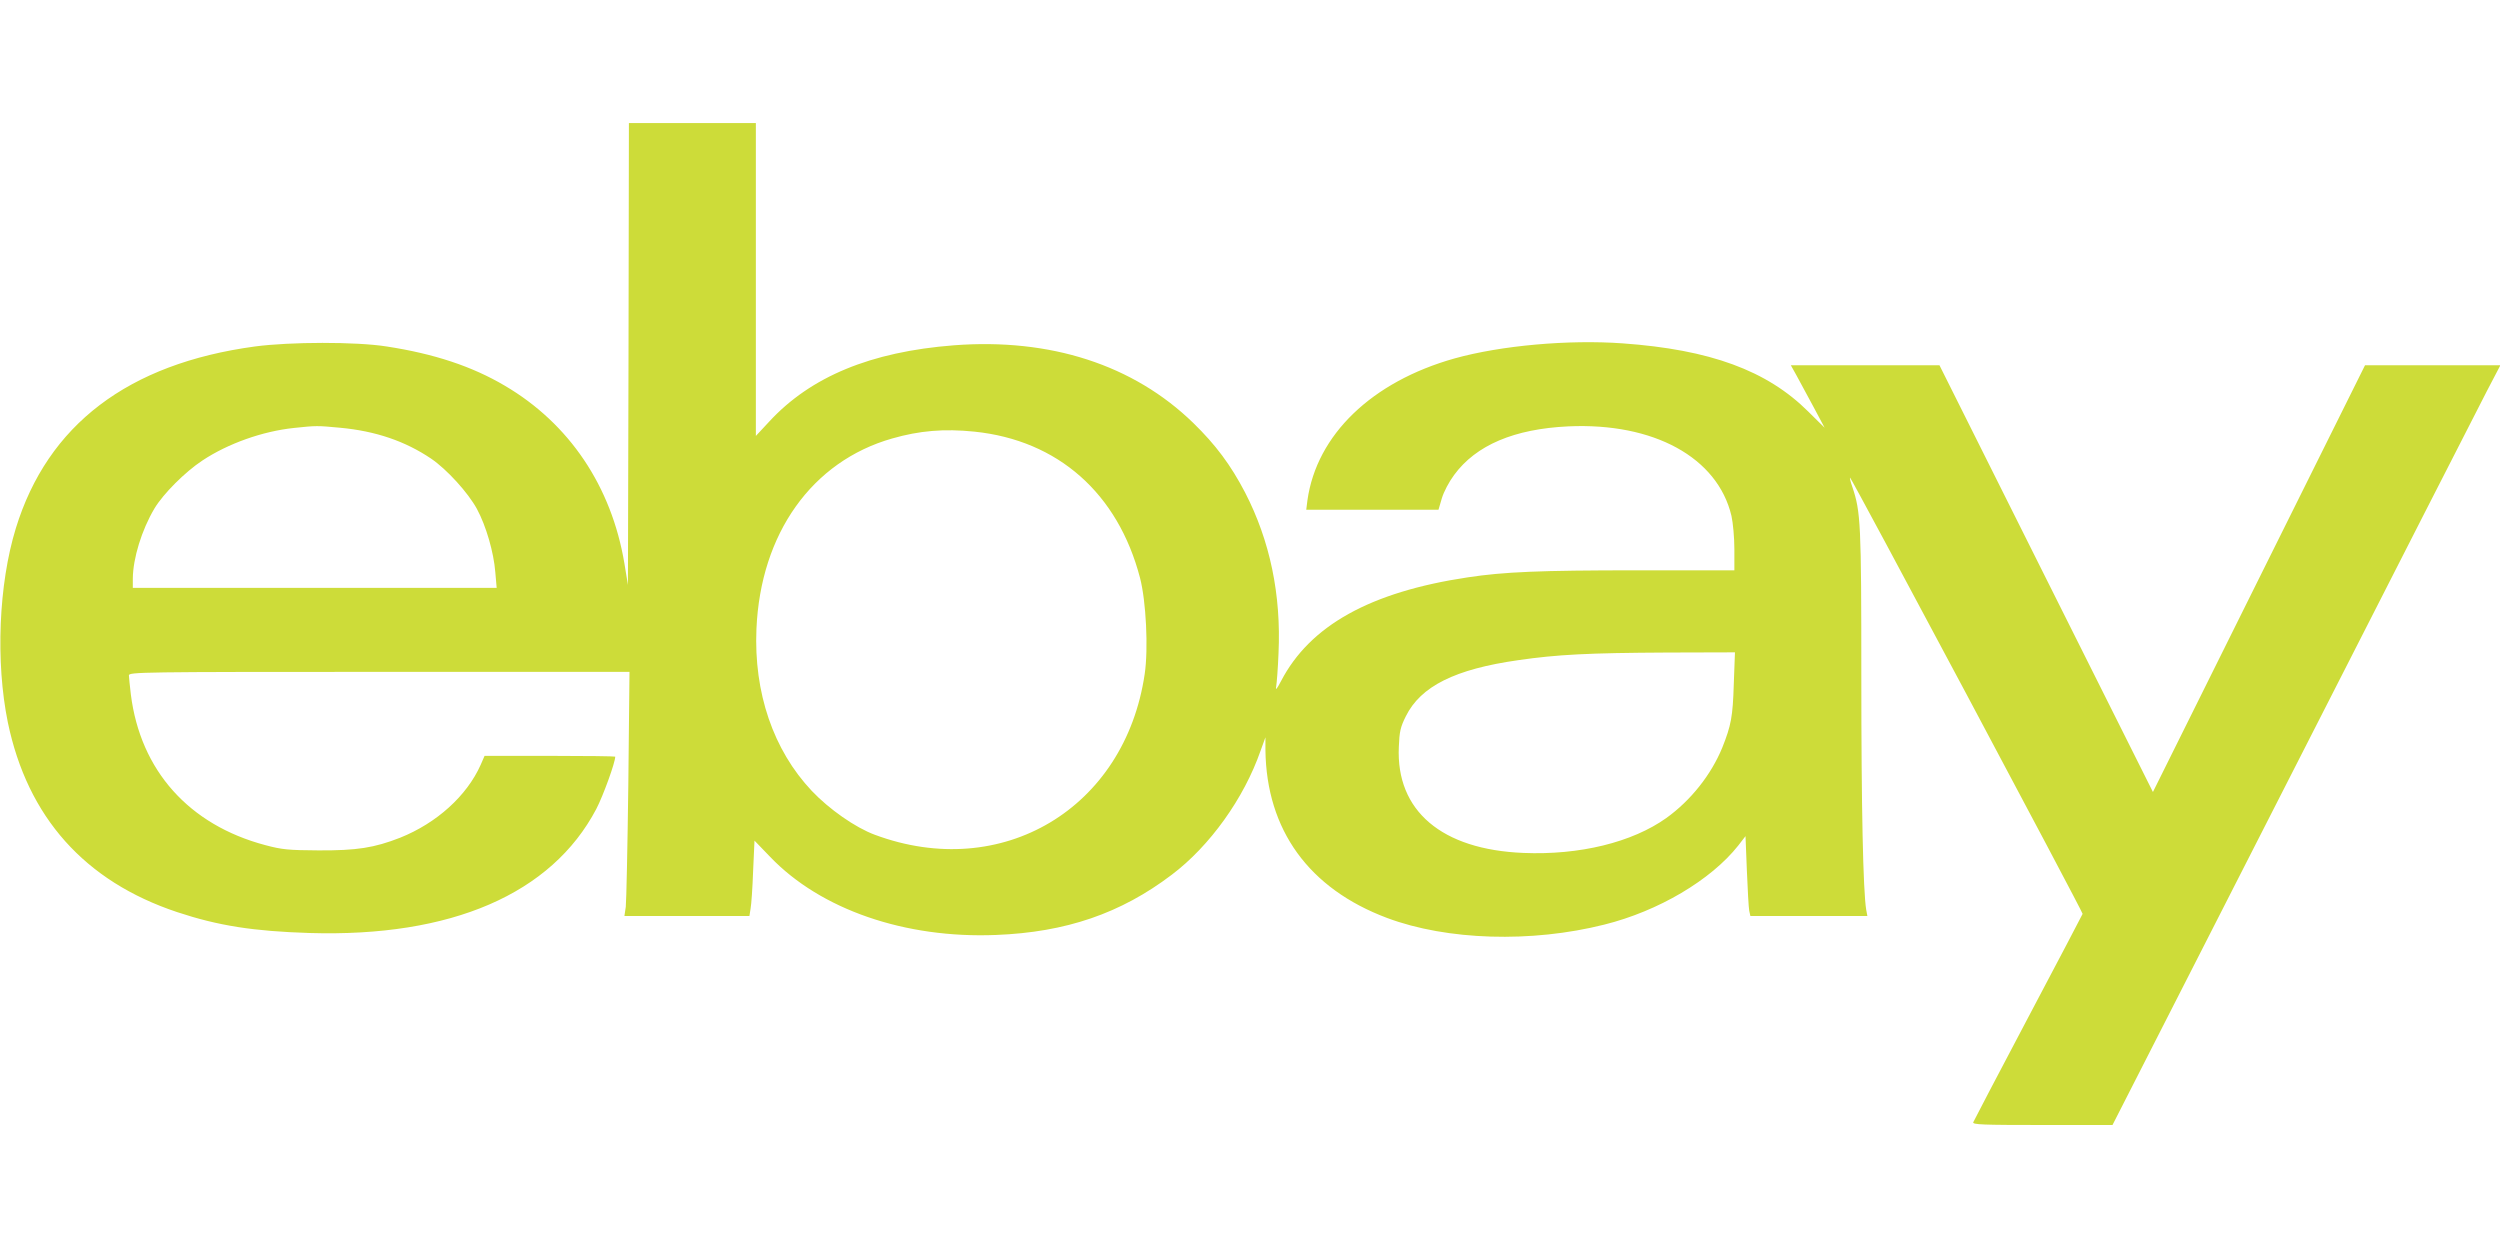 <?xml version="1.0" standalone="no"?>
<!DOCTYPE svg PUBLIC "-//W3C//DTD SVG 20010904//EN"
 "http://www.w3.org/TR/2001/REC-SVG-20010904/DTD/svg10.dtd">
<svg version="1.0" xmlns="http://www.w3.org/2000/svg"
 width="1280pt" height="640pt" viewBox="0 0 1280 640"
 preserveAspectRatio="xMidYMid meet">
<g transform="translate(0,640) scale(0.1,-0.1)"
fill="#cddc39" stroke="none">
<path d="M3218 4588 l-3 -1183 -18 110 c-66 395 -282 716 -612 910 -169 100
-364 164 -605 201 -157 25 -495 24 -675 0 -649 -88 -1061 -401 -1224 -931 -88
-286 -104 -684 -41 -993 101 -486 393 -814 867 -972 211 -70 391 -98 678 -107
726 -22 1239 200 1468 635 35 67 97 238 97 268 0 2 -151 4 -335 4 l-334 0 -20
-46 c-71 -159 -225 -298 -412 -373 -133 -52 -222 -66 -419 -65 -154 1 -186 4
-272 27 -391 104 -639 382 -688 771 -5 44 -10 88 -10 98 0 17 60 18 1282 18
l1281 0 -6 -577 c-4 -318 -10 -599 -13 -626 l-7 -47 320 0 320 0 6 38 c4 21
10 108 13 193 l7 155 81 -84 c258 -269 690 -418 1156 -399 357 14 638 110 899
308 195 147 370 391 455 635 l25 69 0 -65 c5 -410 223 -710 623 -860 307 -115
739 -128 1112 -34 277 69 546 228 686 405 l37 48 7 -177 c4 -97 9 -189 12
-205 l6 -27 299 0 300 0 -6 32 c-16 97 -25 523 -25 1192 0 787 -3 845 -46 973
-9 25 -14 46 -12 48 4 5 1194 -2227 1191 -2234 -1 -4 -126 -241 -278 -529
-152 -288 -279 -530 -282 -538 -4 -12 46 -14 354 -14 l359 0 924 1812 c508
997 955 1873 993 1946 l69 132 -347 0 -346 0 -543 -1092 -543 -1093 -547 1093
-546 1092 -381 0 -380 0 29 -52 c16 -29 55 -101 87 -161 l57 -107 -84 83
c-211 210 -502 317 -950 349 -278 20 -623 -11 -860 -77 -424 -119 -707 -391
-754 -727 l-6 -48 338 0 339 0 17 58 c10 34 37 85 63 120 112 153 308 236 585
249 437 20 764 -159 835 -458 8 -36 15 -111 15 -171 l0 -108 -497 0 c-500 0
-683 -8 -868 -36 -500 -75 -808 -247 -956 -531 -22 -42 -29 -50 -25 -28 3 17
9 93 12 170 14 301 -44 577 -171 823 -74 142 -151 245 -266 357 -306 297 -731
435 -1226 397 -424 -33 -732 -160 -945 -391 l-68 -73 0 801 0 801 -325 0 -325
0 -2 -1182z m-1477 -378 c183 -17 334 -69 466 -158 81 -55 190 -175 235 -258
47 -87 86 -222 94 -324 l7 -80 -932 0 -931 0 0 48 c1 103 45 248 111 359 45
75 157 187 245 245 131 87 308 150 470 167 113 12 118 12 235 1z m3248 -20
c428 -44 735 -316 848 -749 31 -119 43 -362 24 -491 -101 -690 -732 -1066
-1382 -824 -100 37 -234 131 -323 225 -197 209 -297 503 -283 829 21 488 284
858 695 975 139 40 266 51 421 35z m3888 -1292 c-5 -168 -14 -213 -59 -326
-57 -139 -161 -270 -286 -360 -175 -125 -445 -191 -732 -179 -419 17 -653 216
-638 543 3 78 8 101 36 157 76 153 251 241 576 287 199 29 360 37 760 39 l349
1 -6 -162z"/>
</g>
</svg>
